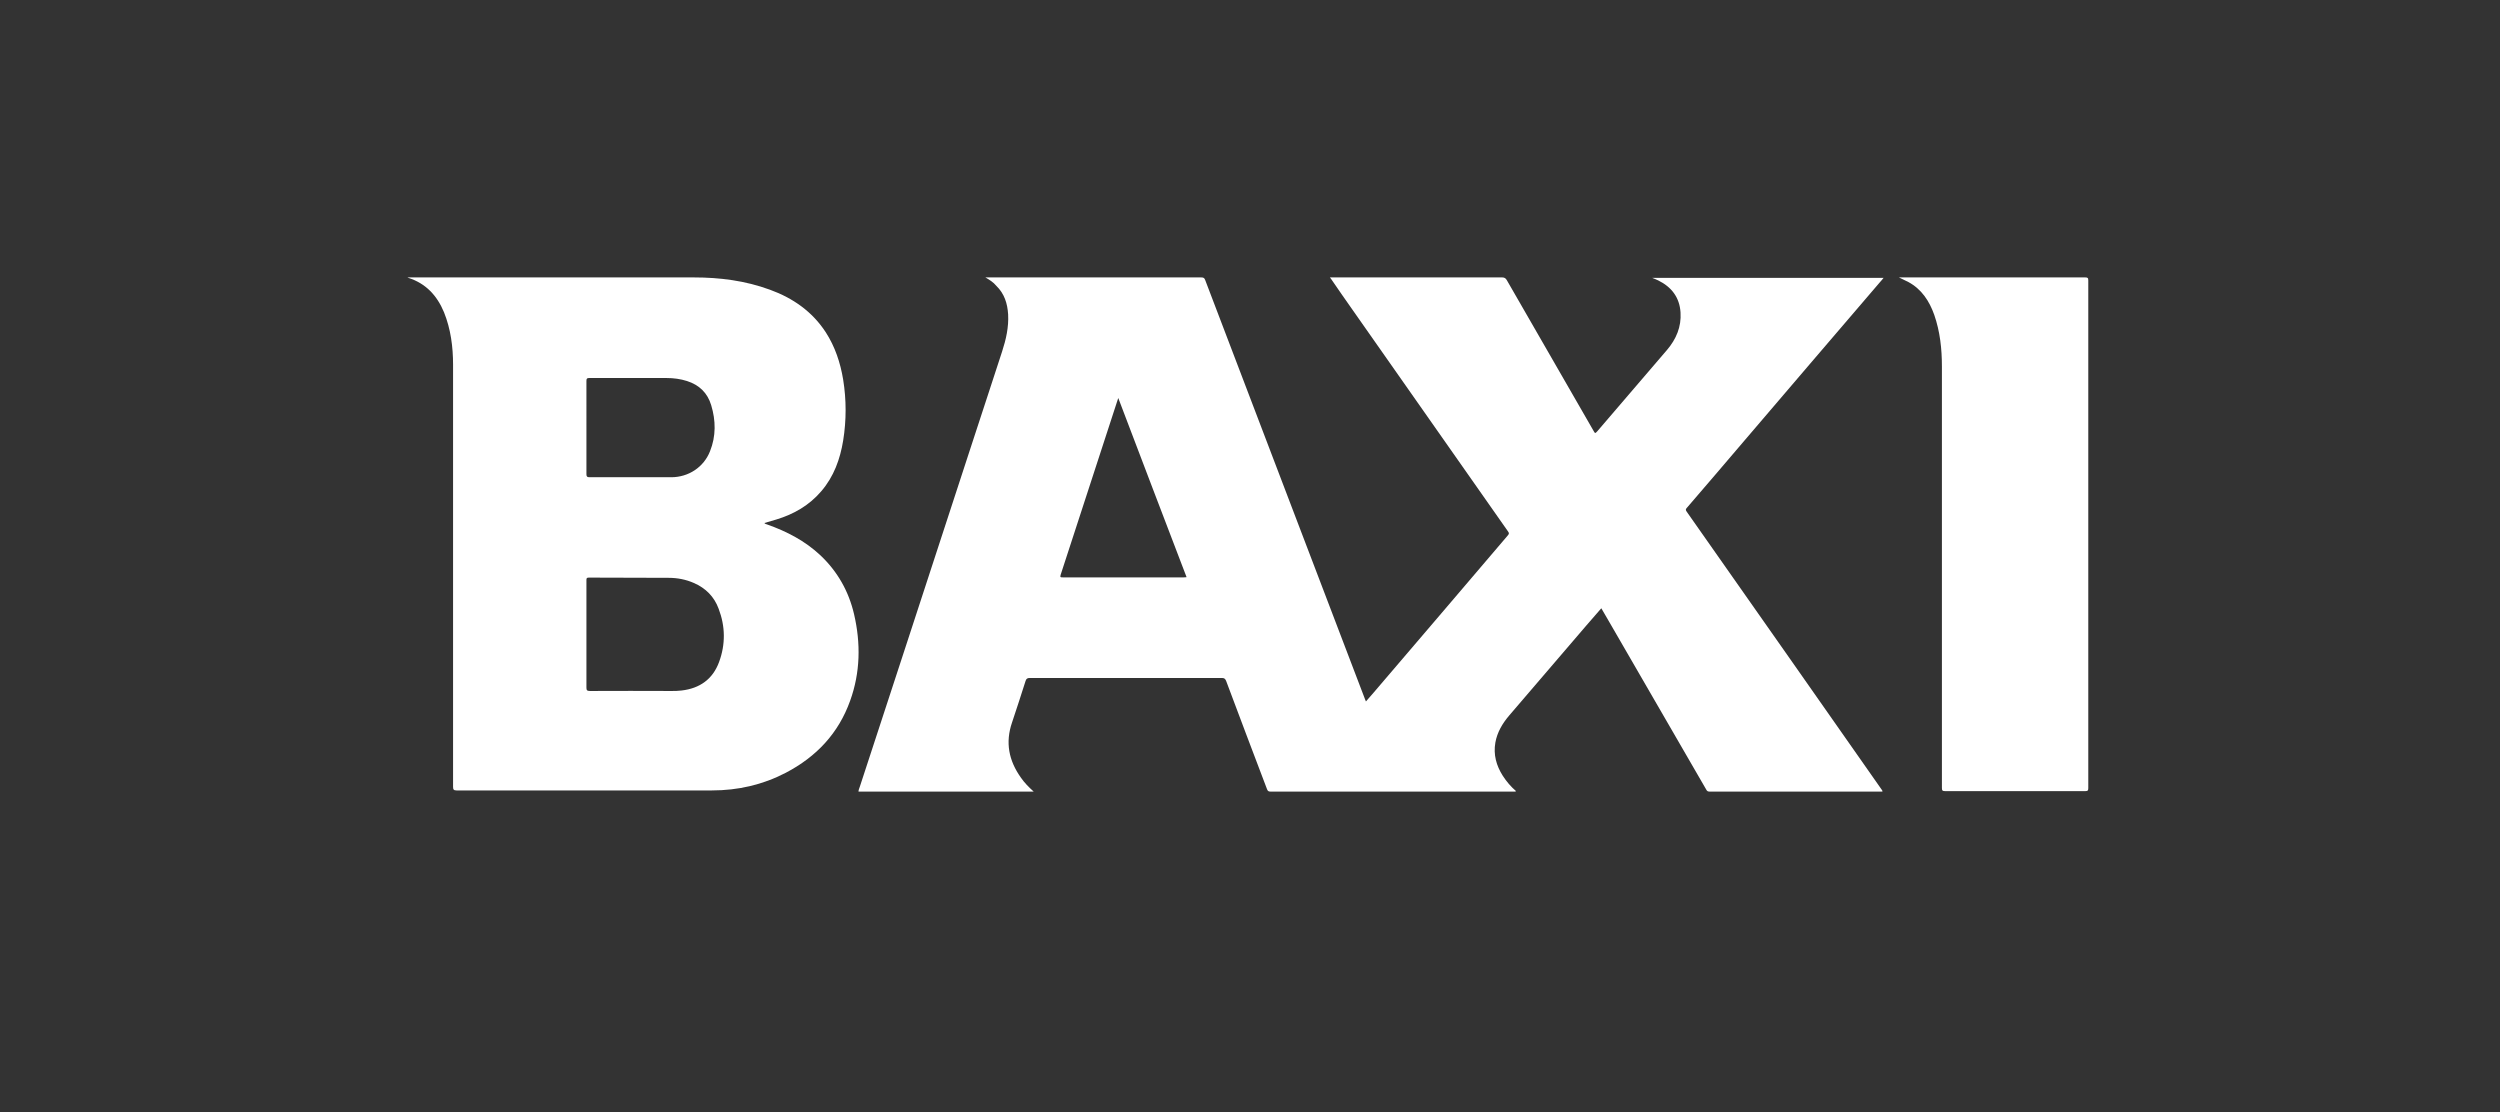 <?xml version="1.0" encoding="utf-8"?>
<!-- Generator: Adobe Illustrator 26.3.1, SVG Export Plug-In . SVG Version: 6.00 Build 0)  -->
<svg version="1.1" id="Layer_1" xmlns="http://www.w3.org/2000/svg" xmlns:xlink="http://www.w3.org/1999/xlink" x="0px" y="0px"
	 viewBox="0 0 1076 478.6" style="enable-background:new 0 0 1076 478.6;" xml:space="preserve">
<rect x="0" y="0" width="1076" height="478.6" fill="#333333" stroke="none"/>
<style type="text/css">
	.st0{display:none;fill:#1D1D1B;}
	.st1{display:none;}
	.st2{display:inline;fill:#FFFFFF;}
	.st3{display:inline;fill-rule:evenodd;clip-rule:evenodd;fill:#FFFFFF;}
	.st4{display:none;fill:#FFFFFF;}
	.st5{display:inline;opacity:0.75;fill:#FFFFFF;enable-background:new    ;}
	.st6{fill:#FFFFFF;}
</style>
<rect x="0.1" class="st0" width="1075.8" height="478.6"/>
<g class="st1">
	<path class="st2" d="M255.7,246h-22.9l12.2-40.3L255.7,246z M220.9,291.1l7.8-26.7h30.9l7.3,26.7h28.6L267,189.6
		c-1.6-6-5.2-8.8-11.4-8.8h-40.5v9.4h3.4c4.2,0,6.5,1.6,6.5,4.9c0,2.1-0.5,4-2.1,9l-28.5,87L220.9,291.1L220.9,291.1z"/>
	<path class="st2" d="M330.7,291.1V189.2c0-5.3-3.1-8.4-8-8.4H298v9.4h1.6c4.2,0,6,1.8,6,6.1V291L330.7,291.1L330.7,291.1
		L330.7,291.1z"/>
	<path class="st2" d="M375,291.1V189.2c0-5.3-3.1-8.4-8-8.4h-24.7v9.4h1.6c4.2,0,6,1.8,6,6.1V291L375,291.1L375,291.1z"/>
	<path class="st2" d="M419.2,190.8c0-7.3-5.2-11.7-14.2-11.7c-8.9,0-14.3,4.4-14.3,11.7s5.4,11.7,14.3,11.7
		C414,202.5,419.2,198.1,419.2,190.8z M419.2,291.1v-75c0-5.3-3.1-8.5-8-8.5h-24.5v10h1.5c4.2,0,6,2,6,6.3v67.2H419.2z"/>
	<path class="st2" d="M475.8,251.6v15.9c-4.3,4.4-9.6,7.1-14,7.1c-4.6,0-6.3-2.3-6.3-8.4s1.3-8.9,5.9-10.7
		C464.9,254,469.4,252.7,475.8,251.6z M441.7,232.3c8.4-4.1,17.6-6.4,24.9-6.4c6.8,0,9.2,2.5,9.2,9.7v1.8
		c-10.3,1.6-13.5,2.3-19.3,3.6c-3.4,0.8-6.4,1.8-9.5,3.1c-10.1,4.1-14.9,12.2-14.9,24.5c0,15.6,6.6,23.2,20.2,23.2
		c5,0,9.5-1,13.5-2.6c3.5-1.7,5.6-3,10.8-7.1v1.2c0,5.1,2.6,7.8,7.7,7.8h23.5v-9.4h-1.2c-4.4,0-6-1.8-6-6.7v-39.1
		c0-21-7.2-28.2-27.8-28.2c-6.7,0-13.2,0.8-19.5,2.3s-9.6,2.8-17.2,6.6L441.7,232.3z"/>
	<path class="st2" d="M546.5,291.1V235c4.5-4.8,9.2-7,14.6-7c5.7,0,7.1,2.2,7.1,10.5v52.6h25.1v-56.8c0-13.2-1-17.4-5.2-21.9
		c-3.5-3.8-8.8-5.8-15.6-5.8c-10.1,0-17.3,3.3-27,12.7v-3.4c0-5.5-2.6-8.3-7.7-8.3H514v10h1.5c4.2,0,6,2,6,6.3v67.2H546.5
		L546.5,291.1L546.5,291.1z"/>
	<path class="st2" d="M670.5,274.2h-35.4l33.8-48.1v-16.9h-53.5c-6.1,0-8.9,2.8-8.9,8.9V233h10v-1.5c0-3.8,2-5.6,6-5.6h18.2
		l-34.3,48.6v16.6h64v-16.9H670.5z"/>
	<path class="st2" d="M806.3,285.9v-92c0-7.3-2.4-9.8-9.5-9.8h-20.7v10h1.2h2.2c0.8,0,1.5,0.5,2.2,1.1c0.9,1.1,1.2,2.3,1.2,4.8v85.9
		H806.3z M818,285.9h23.4v-69.6c0-7-2.6-9.8-9.6-9.8H818V285.9z M772.9,285.9v-79.5H759c-6.8,0-9.6,2.8-9.6,9.8v69.6L772.9,285.9
		L772.9,285.9z M864.8,239.2c0,41.6-29.7,71.9-70.2,71.9c-40.7,0-70.2-30.3-70.2-71.9c0-41.5,29.5-71.8,70.2-71.8
		C835,167.4,864.8,197.7,864.8,239.2z M881.5,239.2c0-50.7-37.1-88.5-86.8-88.5s-87,37.8-87,88.5c0,50.8,37.3,88.6,87,88.6
		S881.5,290,881.5,239.2z"/>
</g>
<g class="st1">
	<path class="st3" d="M376.3,279.8c-1.8,1.9-6.6,2.6-8,4.7c-2.1,3.3-6.9,10.7-10.6,14.2c-12.1,11.5-37.9,17.2-50.6,6.3
		c-0.8,0.1-0.4,0.5,0.7,3.7c0.9,5.9,5.7,19.8,3.9,23.4c1.2,4,2.3,2.5,4.5,4.7c1.5,1.5,2.1,5.3,3.8,6.4c1.9-0.1,3.9-0.3,5.8-0.4
		c0.3,1.1,0.7,2.2,1.1,3.3c2.5-0.2,5-0.4,7.5-0.5c1.4,0.3,5.6,2.5,6.9,2.8c2.8-0.2,5.5-0.4,8.3-0.6c6.3,1.7,11.9-1,17.2-4.6
		c3-2,6.2-1.7,8.9-3.9c3.8-3.3,9.1-9.7,11.5-14.2c6-10.9,4-37-1.5-43.5C383.5,279.3,381,279.3,376.3,279.8L376.3,279.8L376.3,279.8z
		 M426.5,272.7c-4.5,3.4-6.4,2.6-9,7.9c-0.3,0,0.4,0.8,0.1,0.8c2.7,5.4,8.8,7.5,13.3,11.3c1.4,1.2,5.2,7.8,7,8.3
		c2,2.4,3.4,9.1,4.7,9.1c1.4,1.9-0.1,6.3,1.2,8.1c0.1,8-1,8.5-2.4,10c0,0.6,0.8,2,0.8,2.5c0.4,0.4,3.6,2.7,5,2.4
		c4.3,0.1,22.1,14,23.5,16.7c12.7,1,11.8-2.9,20.6-6.7c2.4-1,4.3-0.1,5.8-1.7c1.6-1.7,1.8-4.9,3.3-6.7
		C500.6,303.4,458,273.7,426.5,272.7L426.5,272.7L426.5,272.7z M461,206.5c-15.8,2.4-25.4,7.4-31.4,11.5c-4.2,2.9-5.4,4.9-6.3,6.1
		c-0.9,1.2-1.5,3.9-1.1,6.8c0.5,2.8,1.6,5.8,4.1,7.5c19.4-1.4,53-2.7,59.6,13.6c0.3,2.3,0.9,3.6,0.9,4.2c6.4-1.6,1.7-1,11.2,0.5
		c2.2,0.3,7.5-0.9,11-1.7c1.6-0.4,2.5-1.8,2.5-1.8s-0.3-1.6-0.2-2.4c0,0,3.3,0.3,4.7-0.8c9-1.4,4.3-5.7,8.5-10.4
		C522,209,490.8,202,461,206.5L461,206.5L461,206.5z M340.9,261.9c3.5-0.9,9.4-1.4,12.5-2.9c4.9-2.5,21.9-14.3,16.5-24
		c-1.7-20.3-26.2-3.2-36.7-10.3c-10.6-1.4-22.5-21.4-25.6-29.9c-1.2-3.4-0.7-2.2-2.4-4.9c0-0.3-1.1,0.9-1.1,0.7
		c-3.1,3.6-2.6,6.7-3,15.5c-1.4-0.1-2.8-0.2-4.2-0.3c-0.3,3.2-0.6,4.9-2.1,6.6c-0.3,0.5-0.6,1.1-0.9,1.6c-2.6-0.9-1.3,0.4-2.4-1.8
		c-9.7,0.5-9,10.3-13.5,15.8C278.2,246.3,314.4,268.8,340.9,261.9L340.9,261.9L340.9,261.9z M411.4,162.6c0.8-6.9-0.2-17,5.3-21.7
		c1.6-7.4,13.2-5.6,11.4-10.3c-1.1-2.9-6.6-1.5-8.8-1c-1.7,0.4-17.6,5.4-23.7,6.1c-2.6-0.7-5.2-1.4-7.8-2.2
		c-10,1.3-15.7,9.3-21.3,15.6c-4.7,5.3-11,18.2-5.9,26c-0.3,1.7-0.6,3.4-0.8,5.1l11.3,16.6c3.9,2.8,4.4,4.9,8.6,7.7
		c0.9,1.3,1.7,2.6,2.6,3.9c3.4,2.3,13.6,2.3,15.3,0.8c16.3,1.5,14.6-31.6,19.8-38.5C416.7,167.4,414,164.2,411.4,162.6L411.4,162.6z
		"/>
	<path class="st2" d="M674.3,285.2c14.5,0,26.3-4.8,26.3-30.4c0-21.8-11.8-29-26.3-29h-7.6v59.3h7.6V285.2z M682,208.6
		c26.2,0,43.9,16.6,43.9,46.2c0,37.3-24.4,48.3-49.9,48.3h-34.2c0.1-2.1,0-7.6,0-14.5v-65.5c0-6.9,0.1-11.3,0-14.5H682L682,208.6z
		 M682,208.6L682,208.6L682,208.6L682,208.6z"/>
	<path class="st2" d="M763.1,288.7c0,6.9,0.3,14.5,0.3,14.5h-25.3c0,0,0.2-7.6,0.2-14.5v-65.6c0-6.9-0.2-14.5-0.2-14.5H798v18.3
		c0,0-13.4-0.3-17.9-0.3h-17v19l17,0.2c3.2,0,14.1-0.2,14.1-0.2V263c0,0-9.7-0.3-14.1-0.3l-17,0.1V288.7L763.1,288.7z M763.1,288.7
		L763.1,288.7L763.1,288.7L763.1,288.7z"/>
	<path class="st2" d="M570.2,244.3c0.4-5.5,2.3-18.2,16.1-18.2c14.2,0,14.9,11.9,14.9,18.2v1.3c0,0-9.5,0.3-15.1,0.3
		s-16.1-0.3-16.1-0.3L570.2,244.3L570.2,244.3z M591.3,284c-11.9,0-21.1-8-21.1-20.6v-1.1c0,0,22.1-0.5,29.7-0.5
		c12.8,0,18-0.1,28.1-0.3v-7.1c0-32.2-13.7-47.9-41.8-47.9c-13,0-43.1,4.9-43.1,50c0,30.1,15.2,48.1,41.8,48.1
		c20.8,0,33.6-5.3,42.9-12.1c-1-1.6-8.8-15.5-9.8-17C612.3,279.8,603.2,284,591.3,284L591.3,284z"/>
</g>
<path class="st4" d="M291.2,139.4v199.8h493.6V139.4H291.2z M402.1,319.5l-33.7-111.3H368l-22.3,111.3h-40.6l34.3-160.9h53.7
	L426,270.1h0.5l22.6-111.5h40.6l-34.1,160.8L402.1,319.5L402.1,319.5z M565.9,319.5l14.3-68.9h-50.7l-14.3,68.9h-43.1l33.4-160.9
	h43.1l-12.7,61.6h50.9l12.7-61.5h43.1l-33.4,160.8H565.9z M756,195.1c-11-5.1-23.1-7.6-35.3-7.4c-17,0-30.9,2.6-30.9,15.4
	c0,22.8,62.4,14.3,62.4,63.1c0,44.5-41.3,56-78.6,56c-17-0.4-33.8-3.2-49.9-8.3l10-32.7c8.5,5.5,25.6,9.2,39.6,9.2
	s34.3-2.5,34.3-19.1c0-25.8-62.4-16.1-62.4-61.5c0-41.5,36.4-53.9,71.7-53.9c20,0,38.5,2.1,49.3,7.1L756,195.1z"/>
<g class="st1">
	<path class="st2" d="M134.3,256.1c2.4-5,4.9-9.8,7.6-14.5c-3.1-7.6-5.6-15.3-7.6-23.3V256.1 M149.1,160.5c0,0-14.8,0-14.8,18.3v9.8
		c1.4,16.7,4.9,33,10.7,48.1c8.3-13,18.2-25,30.2-35.3c23.9-20.5,56-34.6,99.7-40.8L149.1,160.5z"/>
	<path class="st5" d="M291.5,170.4c-49.9,4.7-84.1,19-108.5,39.9c-13.2,11.3-23.5,24.4-32,39.3c19.1,37.2,55.7,64.5,116.6,68.5h6
		c0,0,18.7,0.7,18.7-20.2V170.3L291.5,170.4 M163.1,276.3c-5.7-6.6-10.7-14-14.9-21.7c-5.3,10.2-9.9,21-13.8,32.5v30.8l99.8,0.1
		C203.1,310.6,179.7,295.8,163.1,276.3"/>
	<path class="st2" d="M352.6,230.9c-15.3,0-22.1-12.6-22.1-28.2c0-15.5,6.8-28.2,22.1-28.2s22.1,12.9,22.1,28.2
		C374.6,218.3,367.8,230.9,352.6,230.9 M352.6,178.9c-11.3,0-15.3,12.3-15.3,23.6c0,11.1,3.7,23.5,15.3,23.5s15.2-12.3,15.2-23.5
		C367.8,191.3,363.9,178.9,352.6,178.9 M393.6,191v38.9h-6.1v-38.8h-6.4v-3.8h6.4v-6.2c0-7.7,4.6-13.4,13.6-13.4
		c0.7,0,1.5,0.1,1.5,0.1v3.9h-0.7c-4.3,0-8.1,2.8-8.1,8.7v6.9h9v3.8L393.6,191L393.6,191z M419.2,191v38.9h-6.1v-38.8h-6.4v-3.8h6.4
		v-6.2c0-7.7,4.6-13.4,13.6-13.4c0.7,0,1.5,0.1,1.5,0.1v3.9h-0.7c-4.3,0-8.1,2.8-8.1,8.7v6.9h9v3.8L419.2,191L419.2,191z
		 M438.2,179.1c-2.2,0-3.9-1.6-3.9-3.8s1.8-3.9,3.9-3.9s3.9,1.8,3.9,3.9S440.5,179.1,438.2,179.1 M435.1,187.2h6.2v42.7h-6.2V187.2z
		 M468,230.9c-10,0-17.9-8.7-17.9-22.4c0-14,7.9-22.4,18.2-22.4c5.2,0,8.5,1.5,10.4,3l-1.6,3.8c-1.4-1.1-3.9-2.3-7.5-2.3
		c-8.7,0-13.2,7.5-13.2,17.6c0,10.4,5,17.9,12.9,17.9c3.3,0,5.8-1.1,7.6-2.3l1.6,4.1C476.9,229.5,473.2,230.9,468,230.9
		 M488.8,211.1c0.8,10,6.4,15.1,15.1,15.1c5.3,0,9.2-1.4,11.5-2.6l1.8,4.3c-2.7,1.5-7.7,2.8-13.8,2.8c-11.9,0-20.5-7.2-20.5-22.5
		c0-14.6,7.9-22.2,18.6-22.2c10.8,0,17.5,6.6,17.5,20.9L488.8,211.1L488.8,211.1z M501.1,190.3c-6.9,0-12.7,5.4-12.6,17.4l24.3-3.4
		C512.7,194.4,507.9,190.3,501.1,190.3 M558.4,191v38.9h-6.1v-38.8h-6.4v-3.8h6.4v-6.2c0-7.7,4.6-13.4,13.6-13.4
		c0.7,0,1.5,0.1,1.5,0.1v3.9h-0.7c-4.3,0-8.1,2.8-8.1,8.7v6.9h9v3.8L558.4,191z M589.8,230.9c-12.6,0-18.3-9.8-18.3-22.4
		c0-12.6,5.7-22.4,18.3-22.4s18.3,9.8,18.3,22.4C608.1,221.2,602.4,230.9,589.8,230.9 M589.8,190.5c-9.4,0-11.9,9.5-11.9,18.2
		c0,8.8,2.8,17.8,11.9,17.8c9.4,0,12.1-8.9,12.1-17.8S599.2,190.5,589.8,190.5 M635,191.3c-3.9-1.1-9.6-0.8-12.3,0.8v37.8h-6.2
		v-40.8c4.5-1.9,9-3,17-3h3.3C636.6,186.3,635,191.3,635,191.3L635,191.3z M366.6,316.2l-24.1-37.3c-1.8-2.8-3.1-5.6-3.1-5.6h-0.1
		c0,0,0.3,3.1,0.3,6.5v36.3h-7.9v-54.4h9l22.9,35c2,3.1,3.3,5.6,3.3,5.6h0.1c0,0-0.3-3.1-0.3-6.4v-34.3h8V316L366.6,316.2
		L366.6,316.2z M400.5,317.3c-12.5,0-18.4-5-18.4-13.2c0-11.5,11.9-14.5,26.3-15.9v-2.4c0-5.8-3.9-7.6-9.8-7.6
		c-4.2,0-9,1.2-11.5,2.4l-2.2-5.2c3-1.2,8.5-3.1,15.3-3.1c9.5,0,16.7,3.9,16.7,14.8v27C413.3,316,407.6,317.3,400.5,317.3
		 M408.4,292.6c-10.6,1.1-17.6,3.1-17.6,11.3c0,5.7,4.1,8.3,10.4,8.3c3,0,5.6-0.7,7.2-1.5V292.6z M441.6,317.1
		c-9,0-12.3-5.8-12.3-11.5v-26.4h-6v-5.6h6v-9.5l9.1-2.6v12.1h8.3v5.6h-8.3v26c0,3.4,1.9,6,5.8,6c0.8,0,1.6-0.1,2.4-0.4v5.6
		C445.8,316.6,444,317.1,441.6,317.1 M458.4,266.1c-2.8,0-5.3-2.2-5.3-4.7c0-2.6,2.4-4.7,5.3-4.7s5.3,2.2,5.3,4.7
		C463.7,264.1,461.3,266.1,458.4,266.1 M453.8,273.6h9.2v42.6h-9.2V273.6z M490.3,317.3c-13,0-19.5-9.6-19.5-22.4
		s6.5-22.5,19.5-22.5s19.4,9.8,19.4,22.5C509.8,307.6,503.3,317.3,490.3,317.3 M490.3,278.3c-7.9,0-10.2,8.3-10.2,16.5
		s2.4,16.1,10.2,16.1c7.9,0,10.2-7.9,10.2-16.1C500.5,286.5,498.1,278.3,490.3,278.3 M543.6,316.2v-30.5c0-5.4-4.6-7.5-9.9-7.5
		c-2.8,0-5.6,0.5-7.3,1.2v36.8h-9.1v-40.7c3.9-1.8,10.3-3.1,17-3.1c11.1,0,18.6,3.8,18.6,13.2v30.6H543.6L543.6,316.2z M578.4,317.3
		c-12.5,0-18.4-5-18.4-13.2c0-11.5,12.1-14.5,26.3-15.9v-2.4c0-5.8-3.9-7.6-9.8-7.6c-4.2,0-9,1.2-11.5,2.4l-2.2-5.2
		c3-1.2,8.5-3.1,15.3-3.1c9.5,0,16.7,3.9,16.7,14.8v27C591.2,316,585.5,317.3,578.4,317.3 M586.3,292.6
		c-10.6,1.1-17.6,3.1-17.6,11.3c0,5.7,4.1,8.3,10.4,8.3c3,0,5.6-0.7,7.2-1.5L586.3,292.6L586.3,292.6z M604.2,316.2v-62.1h9.1v62.1
		H604.2z M656.5,317.3c-6.5,0-11.8-1.5-14.8-3.1l2.6-6.6c2.2,1.2,6.2,2.6,10.4,2.6c6.4,0,10.8-3.7,10.8-9.1
		c0-11.9-22.6-7.3-22.6-24.3c0-8.7,7.1-16.1,18-16.1c5.8,0,10.6,1.6,13.2,3.1l-2.3,6c-2-1.2-5.7-2.6-9.5-2.6c-5.8,0-9.8,3.5-9.8,8.7
		c0,11.7,23.2,6.6,23.2,24.7C675.7,310.1,667.7,317.3,656.5,317.3 M698.7,317.1c-9,0-12.3-5.8-12.3-11.5v-26.4h-6v-5.6h6v-9.5
		l9.1-2.6v12.1h8.3v5.6h-8.3v26c0,3.4,2,6,5.8,6c0.8,0,1.6-0.1,2.4-0.4v5.6C702.9,316.6,701,317.1,698.7,317.1 M727.1,317.3
		c-12.5,0-18.4-5-18.4-13.2c0-11.5,12.1-14.5,26.3-15.9v-2.4c0-5.8-3.9-7.6-9.8-7.6c-4.2,0-9,1.2-11.5,2.4l-2.2-5.2
		c3-1.2,8.5-3.1,15.3-3.1c9.5,0,16.7,3.9,16.7,14.8v27C739.9,316,734.1,317.3,727.1,317.3 M734.9,292.6
		c-10.6,1.1-17.6,3.1-17.6,11.3c0,5.7,4.1,8.3,10.4,8.3c3,0,5.6-0.7,7.2-1.5L734.9,292.6L734.9,292.6z M768.3,317.1
		c-9,0-12.3-5.8-12.3-11.5v-26.4h-6v-5.6h6v-9.5l9.1-2.6v12.1h8.3v5.6H765v26c0,3.4,2,6,5.8,6c0.8,0,1.6-0.1,2.4-0.4v5.6
		C772.3,316.6,770.6,317.1,768.3,317.1 M785,266.1c-2.8,0-5.3-2.2-5.3-4.7c0-2.6,2.4-4.7,5.3-4.7s5.3,2.2,5.3,4.7
		C790.2,264.1,787.9,266.1,785,266.1 M780.3,273.6h9.2v42.6h-9.2V273.6z M809.4,317.3c-5.3,0-10.3-1.5-12.9-3.1l2.4-5.8
		c1.8,1.2,5.4,2.6,9.4,2.6c4.6,0,8.4-3,8.4-6.6c0-10.2-18.7-5.4-18.7-19.3c0-6.4,5.7-12.5,14.9-12.5c5.3,0,9.1,1.4,11.9,3.1
		l-2.4,5.3c-1.4-0.9-4.2-2.4-7.7-2.4c-4.7,0-7.6,2.8-7.6,6.1c0,9.5,19,5.3,19,19.5C826,310.8,819.7,317.3,809.4,317.3 M849.2,317.1
		c-9,0-12.3-5.8-12.3-11.5v-26.4h-6v-5.6h6v-9.5l9.1-2.6v12.1h8.3v5.6H846v26c0,3.4,1.9,6,5.8,6c0.8,0,1.6-0.1,2.4-0.4v5.6
		C853.4,316.6,851.5,317.1,849.2,317.1 M865.9,266.1c-2.8,0-5.3-2.2-5.3-4.7c0-2.6,2.4-4.7,5.3-4.7s5.3,2.2,5.3,4.7
		C871.3,264.1,868.9,266.1,865.9,266.1 M861.4,273.6h9.2v42.6h-9.2V273.6z M897,317.3c-10.4,0-18.4-8.5-18.4-22.5
		c0-14.1,8.3-22.4,18.6-22.4c5.3,0,9,1.5,10.8,3.1l-2,5.2c-1.4-0.9-3.7-2-6.6-2c-7.5,0-11.3,6.4-11.3,16c0,9.8,4.5,16.1,11.1,16.1
		c2.8,0,5.2-1.1,6.6-2.2l2.3,5.6C906.1,315.8,902.4,317.3,897,317.3 M924.9,317.3c-5.3,0-10.3-1.5-12.9-3.1l2.4-5.8
		c1.8,1.2,5.4,2.6,9.4,2.6c4.6,0,8.4-3,8.4-6.6c0-10.2-18.7-5.4-18.7-19.3c0-6.4,5.7-12.5,14.9-12.5c5.3,0,9.1,1.4,12.1,3.1
		l-2.4,5.3c-1.4-0.9-4.2-2.4-7.7-2.4c-4.7,0-7.6,2.8-7.6,6.1c0,9.5,19,5.3,19,19.5C941.6,310.8,935.1,317.3,924.9,317.3"/>
</g>
<g>
	<path class="st6" d="M424.1,119.4c0.4,0,0.8,0,1.2,0c30.6,0,61.2,0,91.7,0c0.9,0,1.4,0.2,1.7,1.1c12.3,32.3,24.6,64.5,36.9,96.8
		c10.7,28,21.3,55.9,32,83.9c0.1,0.2,0.2,0.4,0.3,0.7c1.2-1.4,2.3-2.6,3.4-3.9c19.2-22.5,38.5-45,57.7-67.6c0.5-0.6,0.6-0.9,0.1-1.6
		c-22.3-31.8-44.7-63.7-67-95.5c-3.1-4.4-6.1-8.7-9.1-13.1c-0.2-0.2-0.3-0.4-0.6-0.8c0.6,0,1,0,1.4,0c24.2,0,48.5,0,72.7,0
		c1.1,0,1.6,0.4,2.1,1.3c12.4,21.6,24.9,43.2,37.3,64.8c0.6,1.1,0.7,1.1,1.6,0.1c10-11.7,20-23.3,30-35c3.9-4.6,6.2-9.9,5.8-16.1
		c-0.4-6.5-3.9-11-9.6-13.8c-0.8-0.4-1.6-0.7-2.6-1.1c33.2,0,66.3,0,99.6,0c-0.6,0.7-1.1,1.4-1.7,2c-19.5,22.8-39.1,45.6-58.6,68.5
		c-8.1,9.5-16.2,19-24.4,28.5c-0.6,0.6-0.5,1,0,1.7c14.8,21,29.5,42.1,44.3,63.1c13.2,18.8,26.4,37.7,39.6,56.5
		c0.1,0.2,0.2,0.4,0.4,0.6c-0.2,0.3-0.6,0.2-0.9,0.2c-24.5,0-49,0-73.6,0c-0.7,0-1.1-0.2-1.4-0.8c-14-24.2-28-48.4-42-72.6
		c-1-1.8-2.1-3.6-3.2-5.5c-2.3,2.6-4.4,5.1-6.6,7.6c-11,12.8-22,25.7-33,38.5c-2.9,3.4-5.2,7.2-6,11.7c-0.9,5.2,0.4,9.9,3.2,14.3
		c1.6,2.5,3.5,4.7,5.7,6.6c-0.3,0.3-0.7,0.2-1,0.2c-34.9,0-69.8,0-104.7,0c-0.9,0-1.2-0.3-1.5-1.1c-5.9-15.5-11.8-31.1-17.6-46.6
		c-0.4-0.9-0.8-1.2-1.8-1.2c-27.6,0-55.1,0-82.7,0c-1,0-1.5,0.3-1.8,1.3c-1.9,5.9-3.8,11.9-5.8,17.8c-3,8.7-1.4,16.5,3.8,23.8
		c1.5,2.2,3.4,4.1,5.5,6c-25.2,0-50.3,0-75.4,0c0-0.8,0.4-1.5,0.6-2.2c6.6-20.2,13.2-40.4,19.8-60.5c9.8-29.9,19.5-59.8,29.3-89.7
		c4-12.3,8.1-24.6,12.1-37c1.7-5.2,2.9-10.5,2.6-16c-0.3-4.7-1.6-8.9-5.1-12.3C427.5,121.4,425.8,120.4,424.1,119.4z M481.3,171.3
		c-0.1,0.4-0.2,0.5-0.2,0.6c-8.2,25.2-16.4,50.3-24.6,75.5c-0.4,1.2,0.2,1.1,0.9,1.1c17.4,0,34.7,0,52.1,0c0.3,0,0.7,0,1.2-0.1
		C500.9,222.7,491.1,197.2,481.3,171.3z"/>
	<path class="st6" d="M175.3,119.4c0.4,0,0.8,0,1.1,0c40.7,0,81.5,0,122.2,0c11.2,0,22.2,1.4,32.8,5.3c9.9,3.6,18.2,9.4,24,18.3
		c4,6.2,6.3,13.1,7.5,20.4c1.4,8.7,1.4,17.5,0,26.2c-1.3,8-4,15.5-9.4,21.8c-5.2,6.1-11.8,9.9-19.4,12.2c-1.7,0.5-3.4,1-5.1,1.5
		c0.3,0.4,0.7,0.5,1.1,0.6c8.5,3,16.4,7.1,23,13.3c7.4,7,12.2,15.5,14.5,25.4c2.9,12.5,2.7,25-1.7,37.2c-5,14-14.5,24.1-27.7,31
		c-10,5.2-20.6,7.6-31.8,7.6c-36.6,0-73.3,0-109.9,0c-1.2,0-1.5-0.4-1.5-1.5c0-60.6,0-121.1,0-181.7c0-7.7-1-15.4-3.9-22.6
		c-3-7.2-7.8-12.4-15.3-14.8C175.6,119.5,175.5,119.4,175.3,119.4C175.3,119.6,175.3,119.5,175.3,119.4z M252.4,273
		c0,7.6,0,15.3,0,22.9c0,1.1,0.2,1.5,1.5,1.5c11.7-0.1,23.4,0,35.1,0c1.4,0,2.8,0,4.3-0.2c7.9-0.9,13.5-4.9,16.2-12.3
		c2.8-7.6,2.7-15.3-0.2-22.9c-1.9-5.2-5.6-8.9-10.7-11.1c-3.4-1.5-7.1-2.2-10.8-2.2c-11.5-0.1-22.9,0-34.4-0.1c-0.9,0-1,0.3-1,1.1
		C252.4,257.5,252.4,265.3,252.4,273z M252.4,183.9c0,6.7,0,13.5,0,20.2c0,1,0.3,1.3,1.3,1.3c11.7,0,23.5,0,35.2,0
		c7.4,0,14-4.3,16.7-11.2c2.6-6.5,2.5-13.2,0.5-19.8c-1.6-5.3-5.1-8.7-10.4-10.4c-2.8-0.9-5.8-1.3-8.8-1.3c-11.1,0-22.2,0-33.3,0
		c-0.9,0-1.2,0.2-1.2,1.2C252.4,170.4,252.4,177.2,252.4,183.9z"/>
	<path class="st6" d="M817.3,119.4c0.4,0,0.7,0,1.1,0c26.4,0,52.7,0,79.1,0c1,0,1.3,0.2,1.3,1.3c0,72.8,0,145.6,0,218.5
		c0,1-0.2,1.3-1.3,1.3c-20.1,0-40.2,0-60.3,0c-1.2,0-1.4-0.3-1.4-1.4c0-60.5,0-121,0-181.4c0-7.5-0.8-15-3.3-22.2
		c-2.1-5.9-5.4-11-11.1-14.1C820.1,120.7,818.6,120.1,817.3,119.4z"/>
</g>
</svg>
